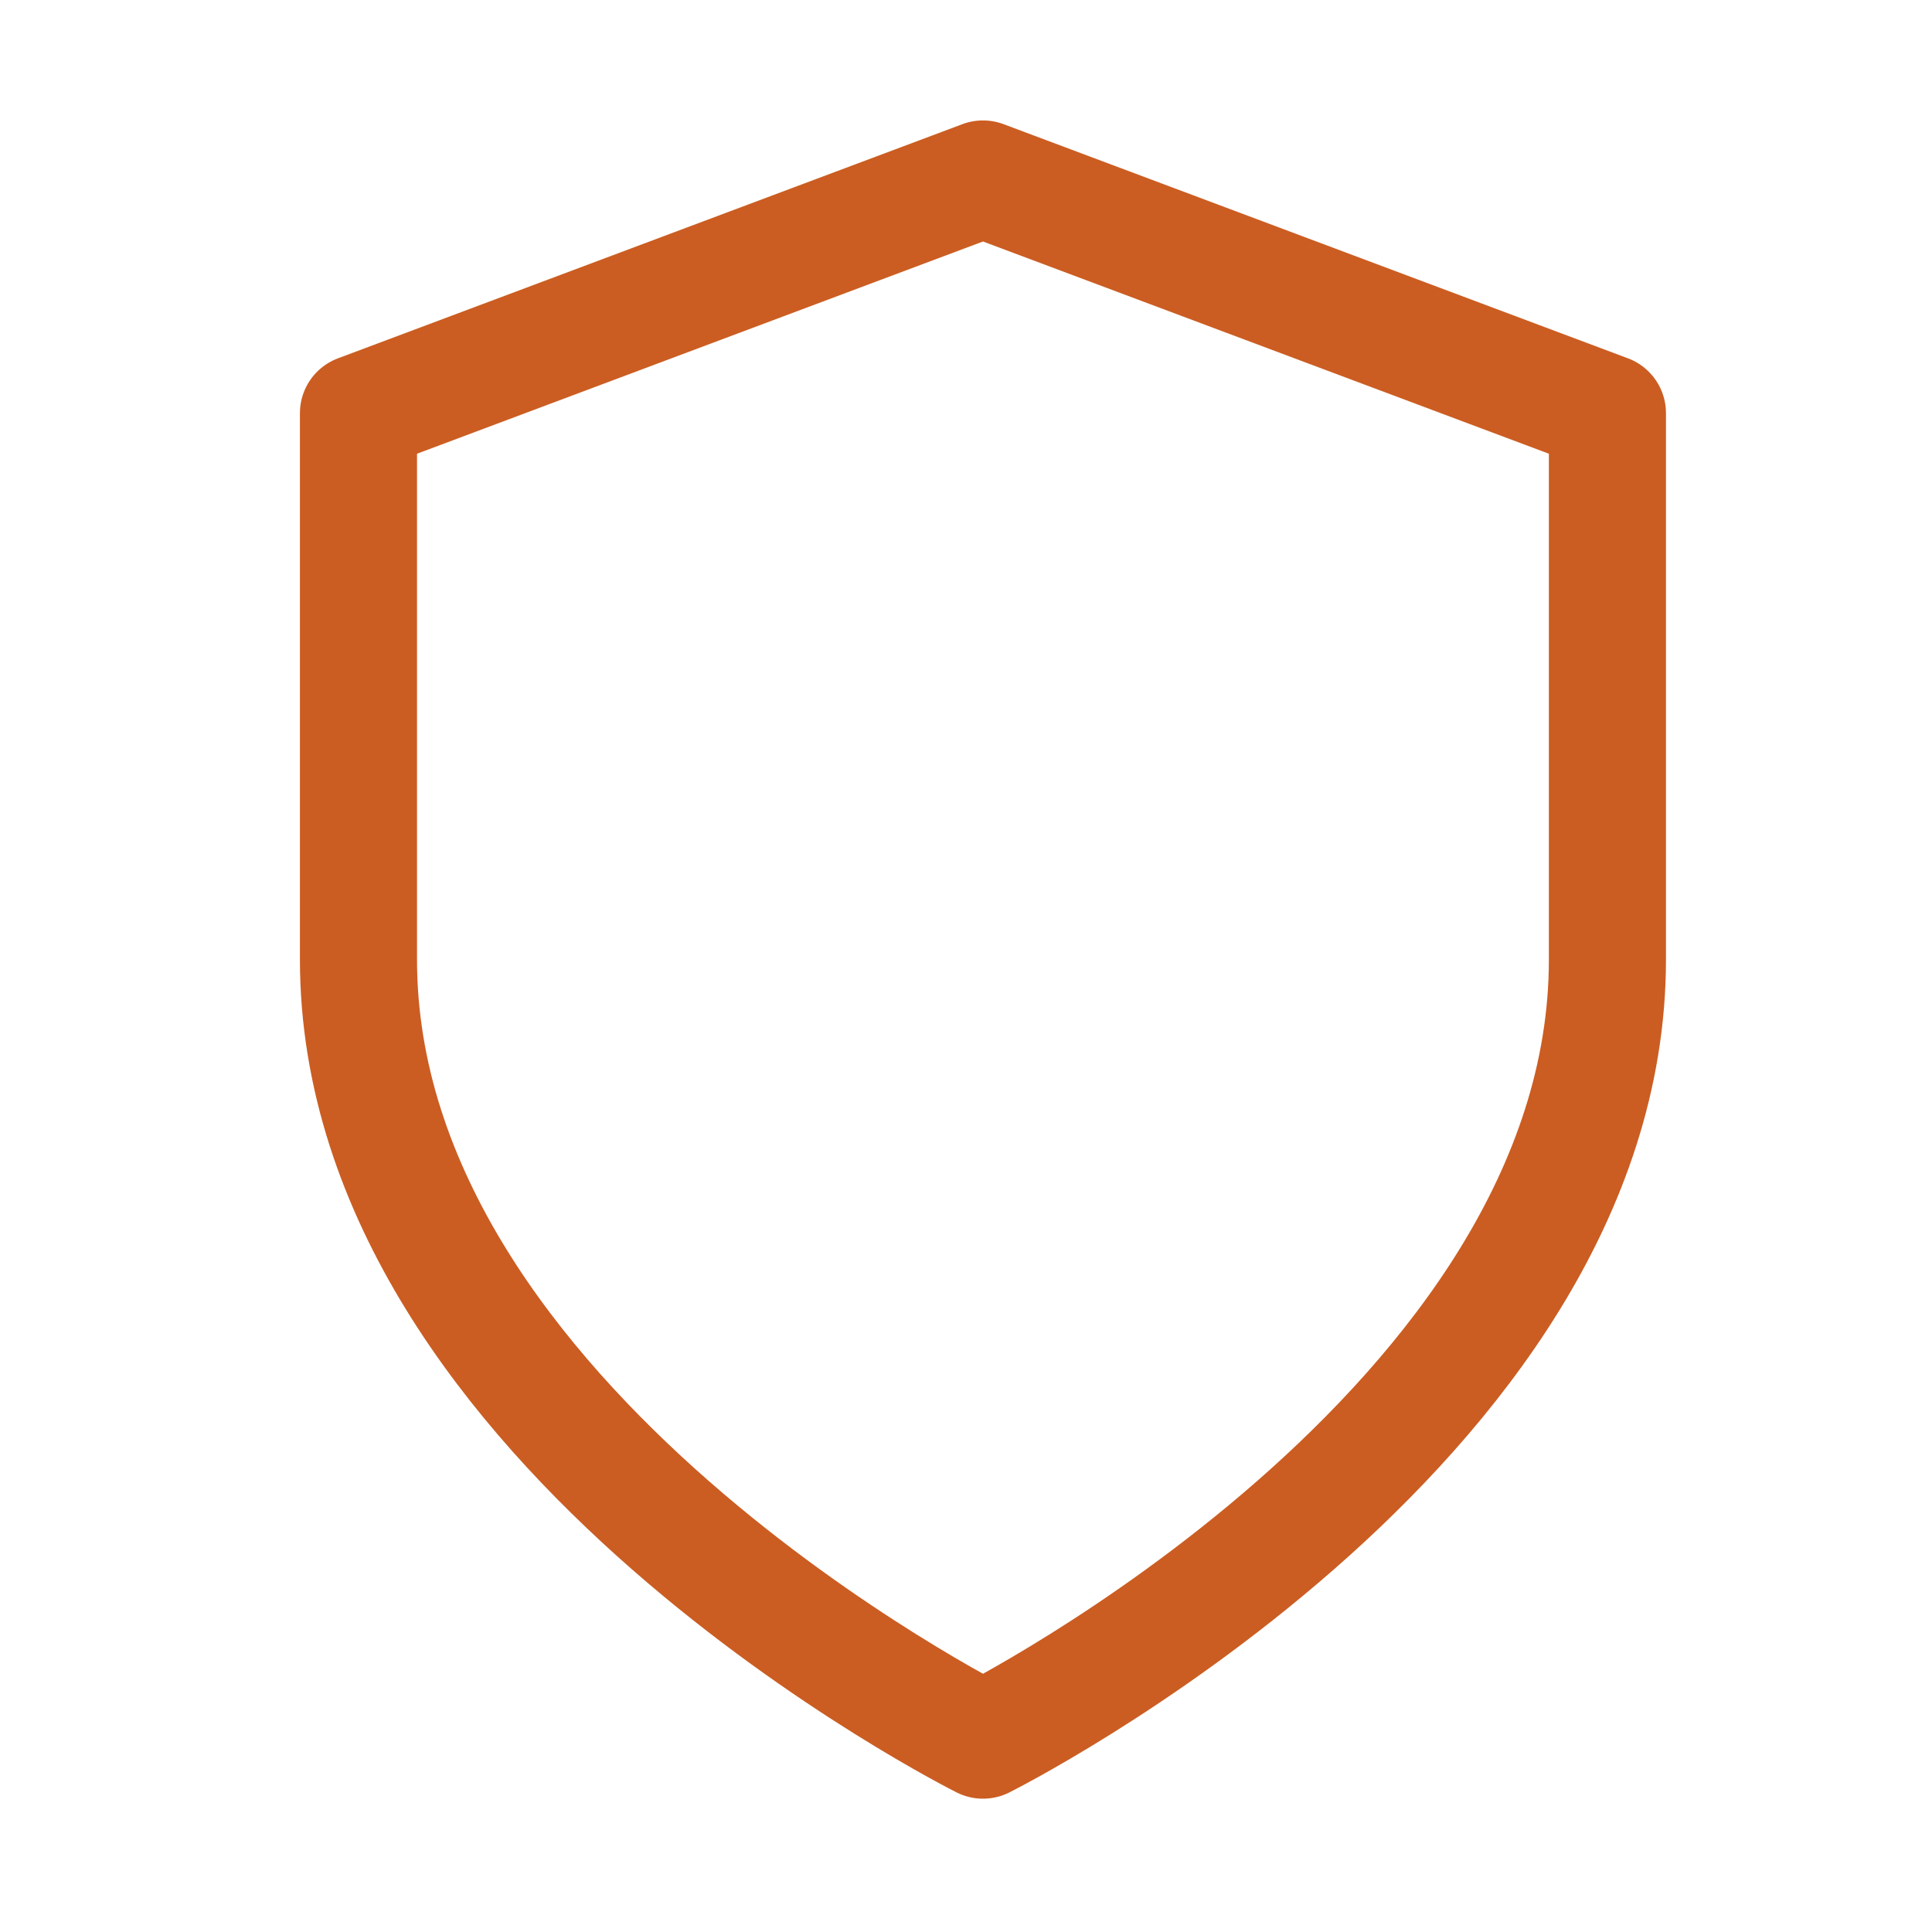 <svg width="33" height="33" viewBox="0 0 33 33" fill="none" xmlns="http://www.w3.org/2000/svg">
<path d="M16.79 29.723C16.79 29.723 27.456 24.39 27.456 16.39V7.057L16.79 3.057L6.123 7.057V16.39C6.123 24.39 16.79 29.723 16.79 29.723Z" stroke="#CB5D22" stroke-width="2" stroke-linecap="round" stroke-linejoin="round"/>
</svg>
